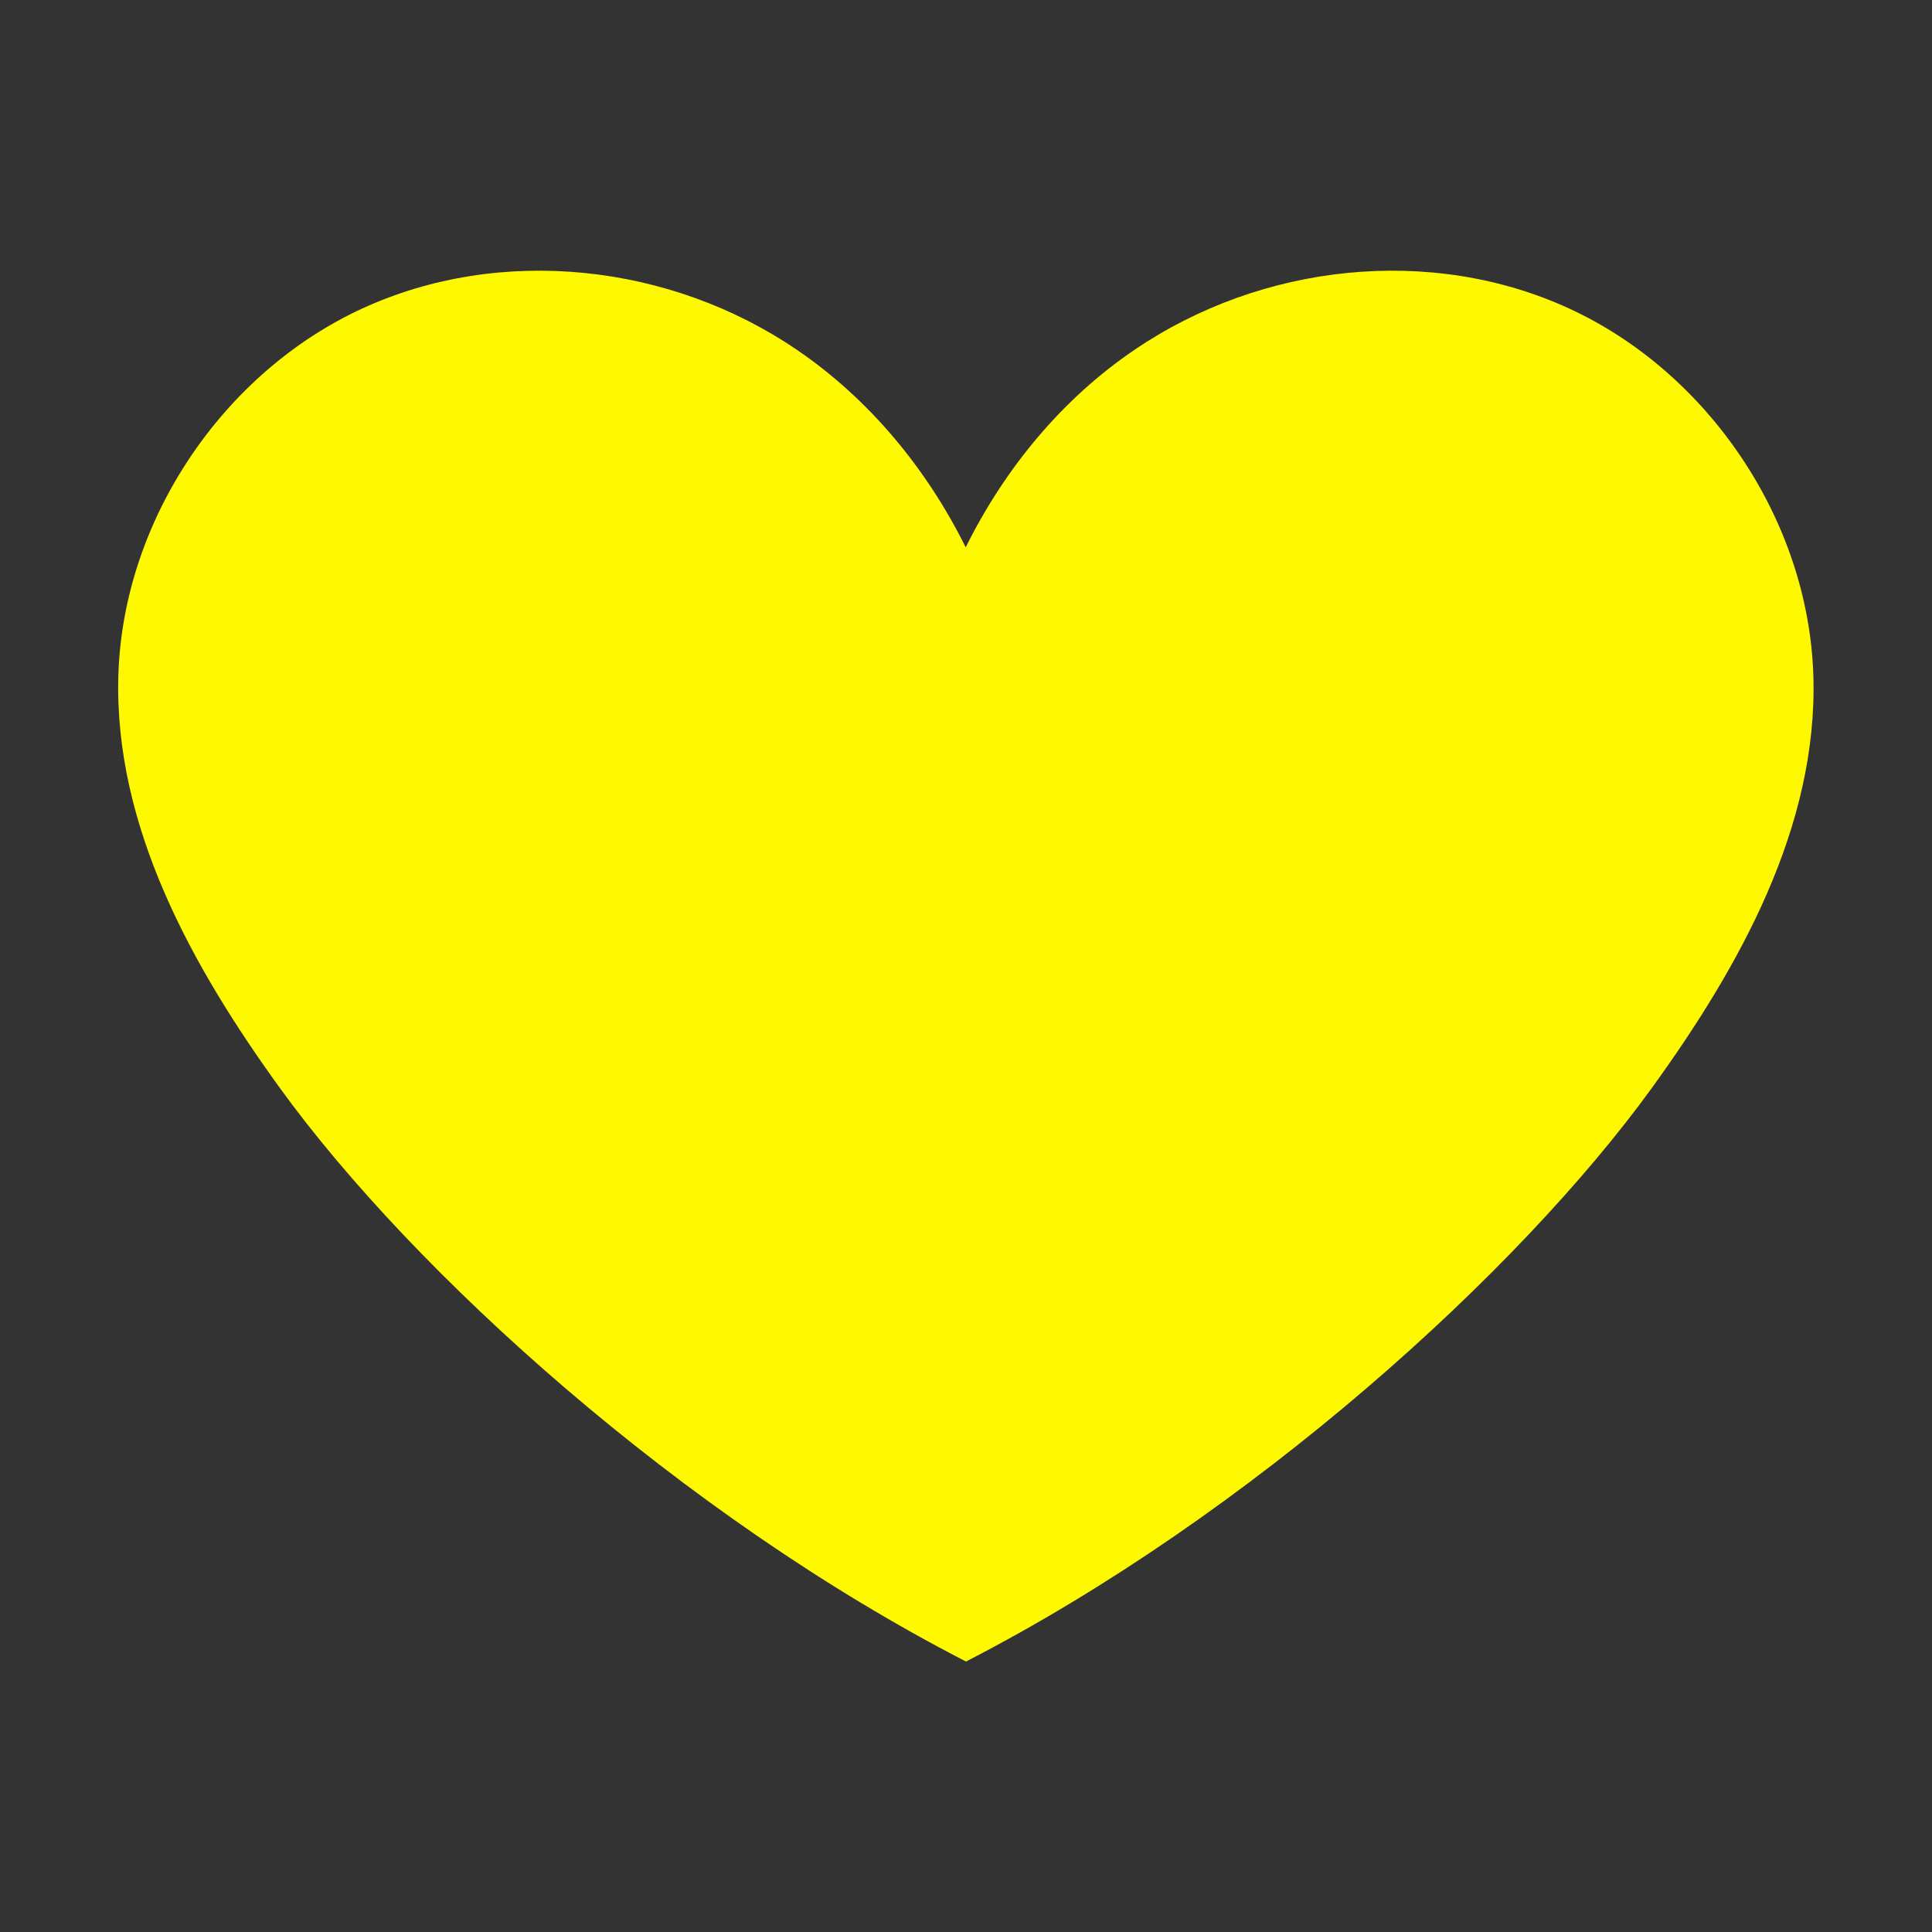 <?xml version="1.0" encoding="UTF-8"?>
<svg id="Layer_1" data-name="Layer 1" xmlns="http://www.w3.org/2000/svg" viewBox="0 0 64 64">
  <rect x="0" y="0" width="64" height="64" fill="#333333" stroke="none"/>
  <defs>
    <style>
      .cls-1 {
        fill: #fef900;
        stroke-width: 0px;
      }
    </style>
  </defs>
  <path class="cls-1" d="M54.72,36.04c-4.42,6.1-13.27,14.14-22.72,19-9.45-4.86-18.31-12.9-22.73-19-2.9-4.01-5.49-8.65-5.35-13.65.15-5.18,3.49-10.06,8.08-12.17,4.59-2.11,10.21-1.49,14.4,1.37,2.38,1.62,4.29,3.92,5.59,6.54,1.3-2.62,3.2-4.92,5.59-6.54,4.2-2.86,9.81-3.48,14.4-1.37,4.59,2.11,7.93,6.99,8.09,12.17.15,5-2.45,9.64-5.35,13.65Z"/>
</svg>